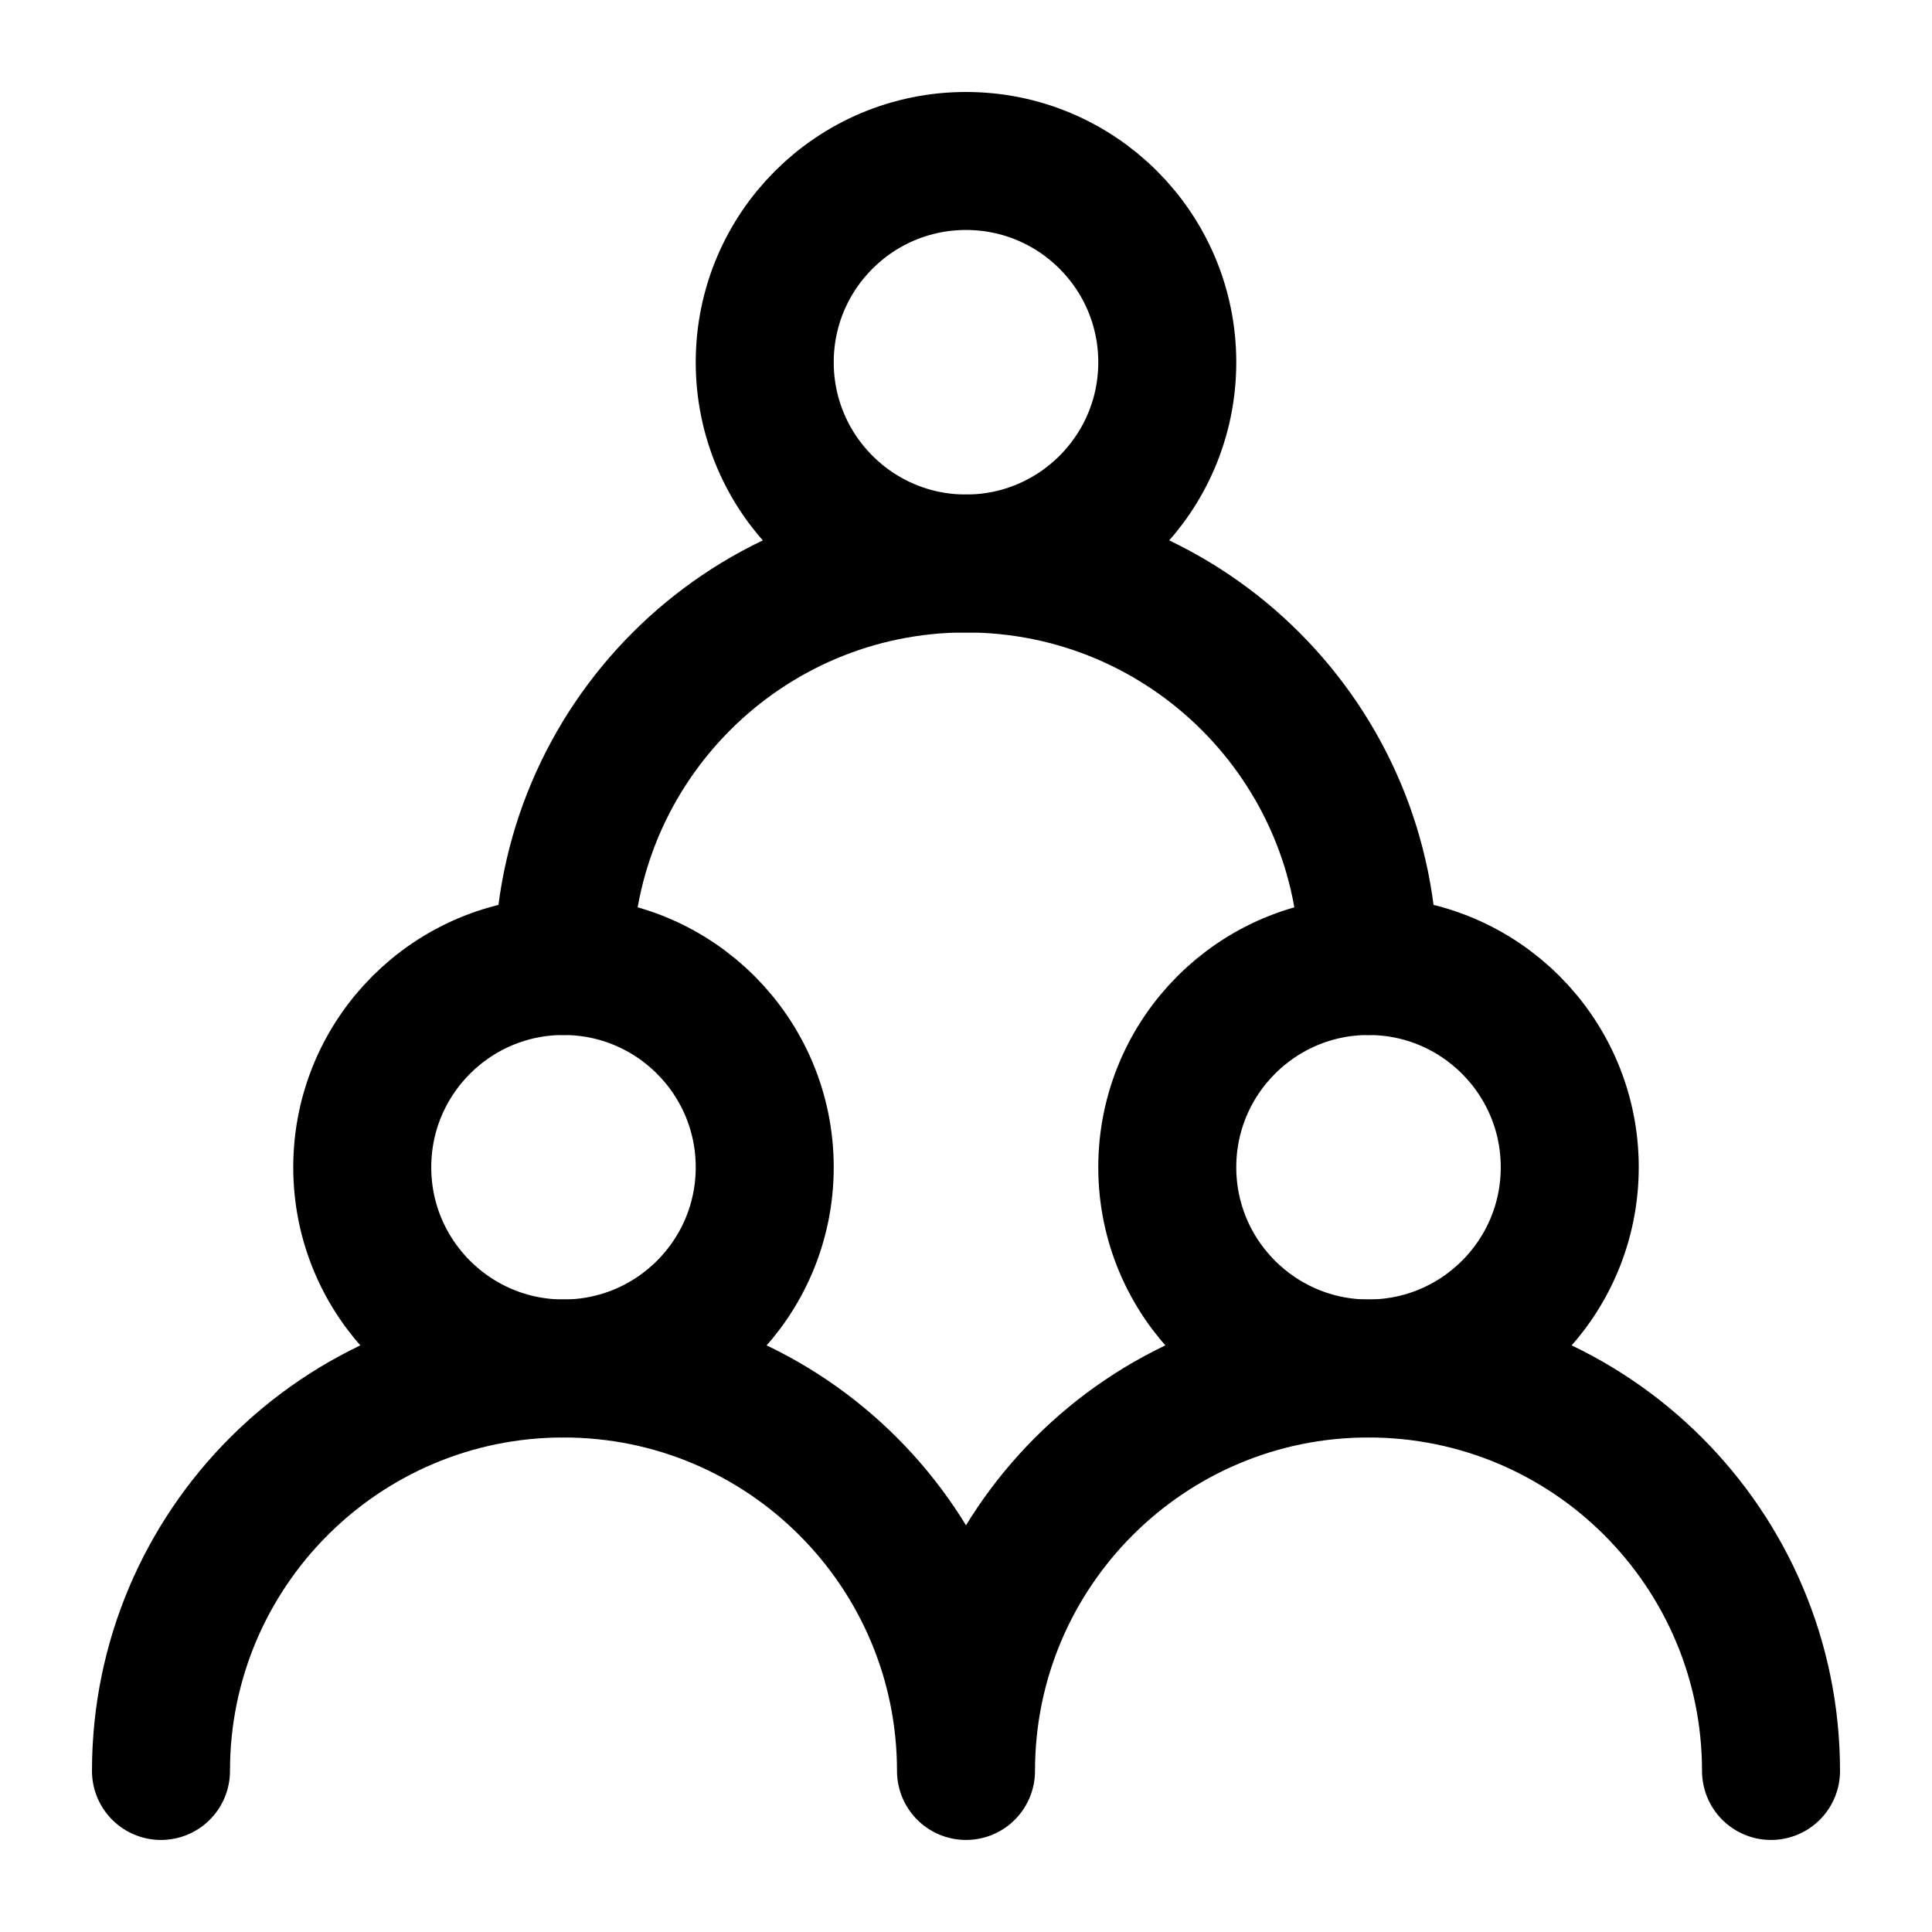 <svg width="28" height="28" viewBox="0 0 28 28" fill="none" xmlns="http://www.w3.org/2000/svg">
<path d="M8.167 19.833C9.777 19.833 11.083 18.527 11.083 16.917C11.083 15.306 9.777 14 8.167 14C6.556 14 5.25 15.306 5.25 16.917C5.25 18.527 6.556 19.833 8.167 19.833Z" stroke="black" stroke-width="2" stroke-linecap="round" stroke-linejoin="round"/>
<path d="M19.833 19.833C21.444 19.833 22.75 18.527 22.75 16.917C22.75 15.306 21.444 14 19.833 14C18.223 14 16.917 15.306 16.917 16.917C16.917 18.527 18.223 19.833 19.833 19.833Z" stroke="black" stroke-width="2" stroke-linecap="round" stroke-linejoin="round"/>
<path d="M14 8.167C15.611 8.167 16.917 6.861 16.917 5.25C16.917 3.639 15.611 2.333 14 2.333C12.389 2.333 11.083 3.639 11.083 5.25C11.083 6.861 12.389 8.167 14 8.167Z" stroke="black" stroke-width="2" stroke-linecap="round" stroke-linejoin="round"/>
<path d="M14 25.666C14 22.445 11.388 19.833 8.167 19.833C4.945 19.833 2.333 22.445 2.333 25.666M25.667 25.666C25.667 22.445 23.055 19.833 19.833 19.833C16.612 19.833 14 22.445 14 25.666M19.833 14C19.833 10.778 17.222 8.166 14 8.166C10.778 8.166 8.167 10.778 8.167 14" stroke="black" stroke-width="2" stroke-linecap="round" stroke-linejoin="round"/>
</svg>
